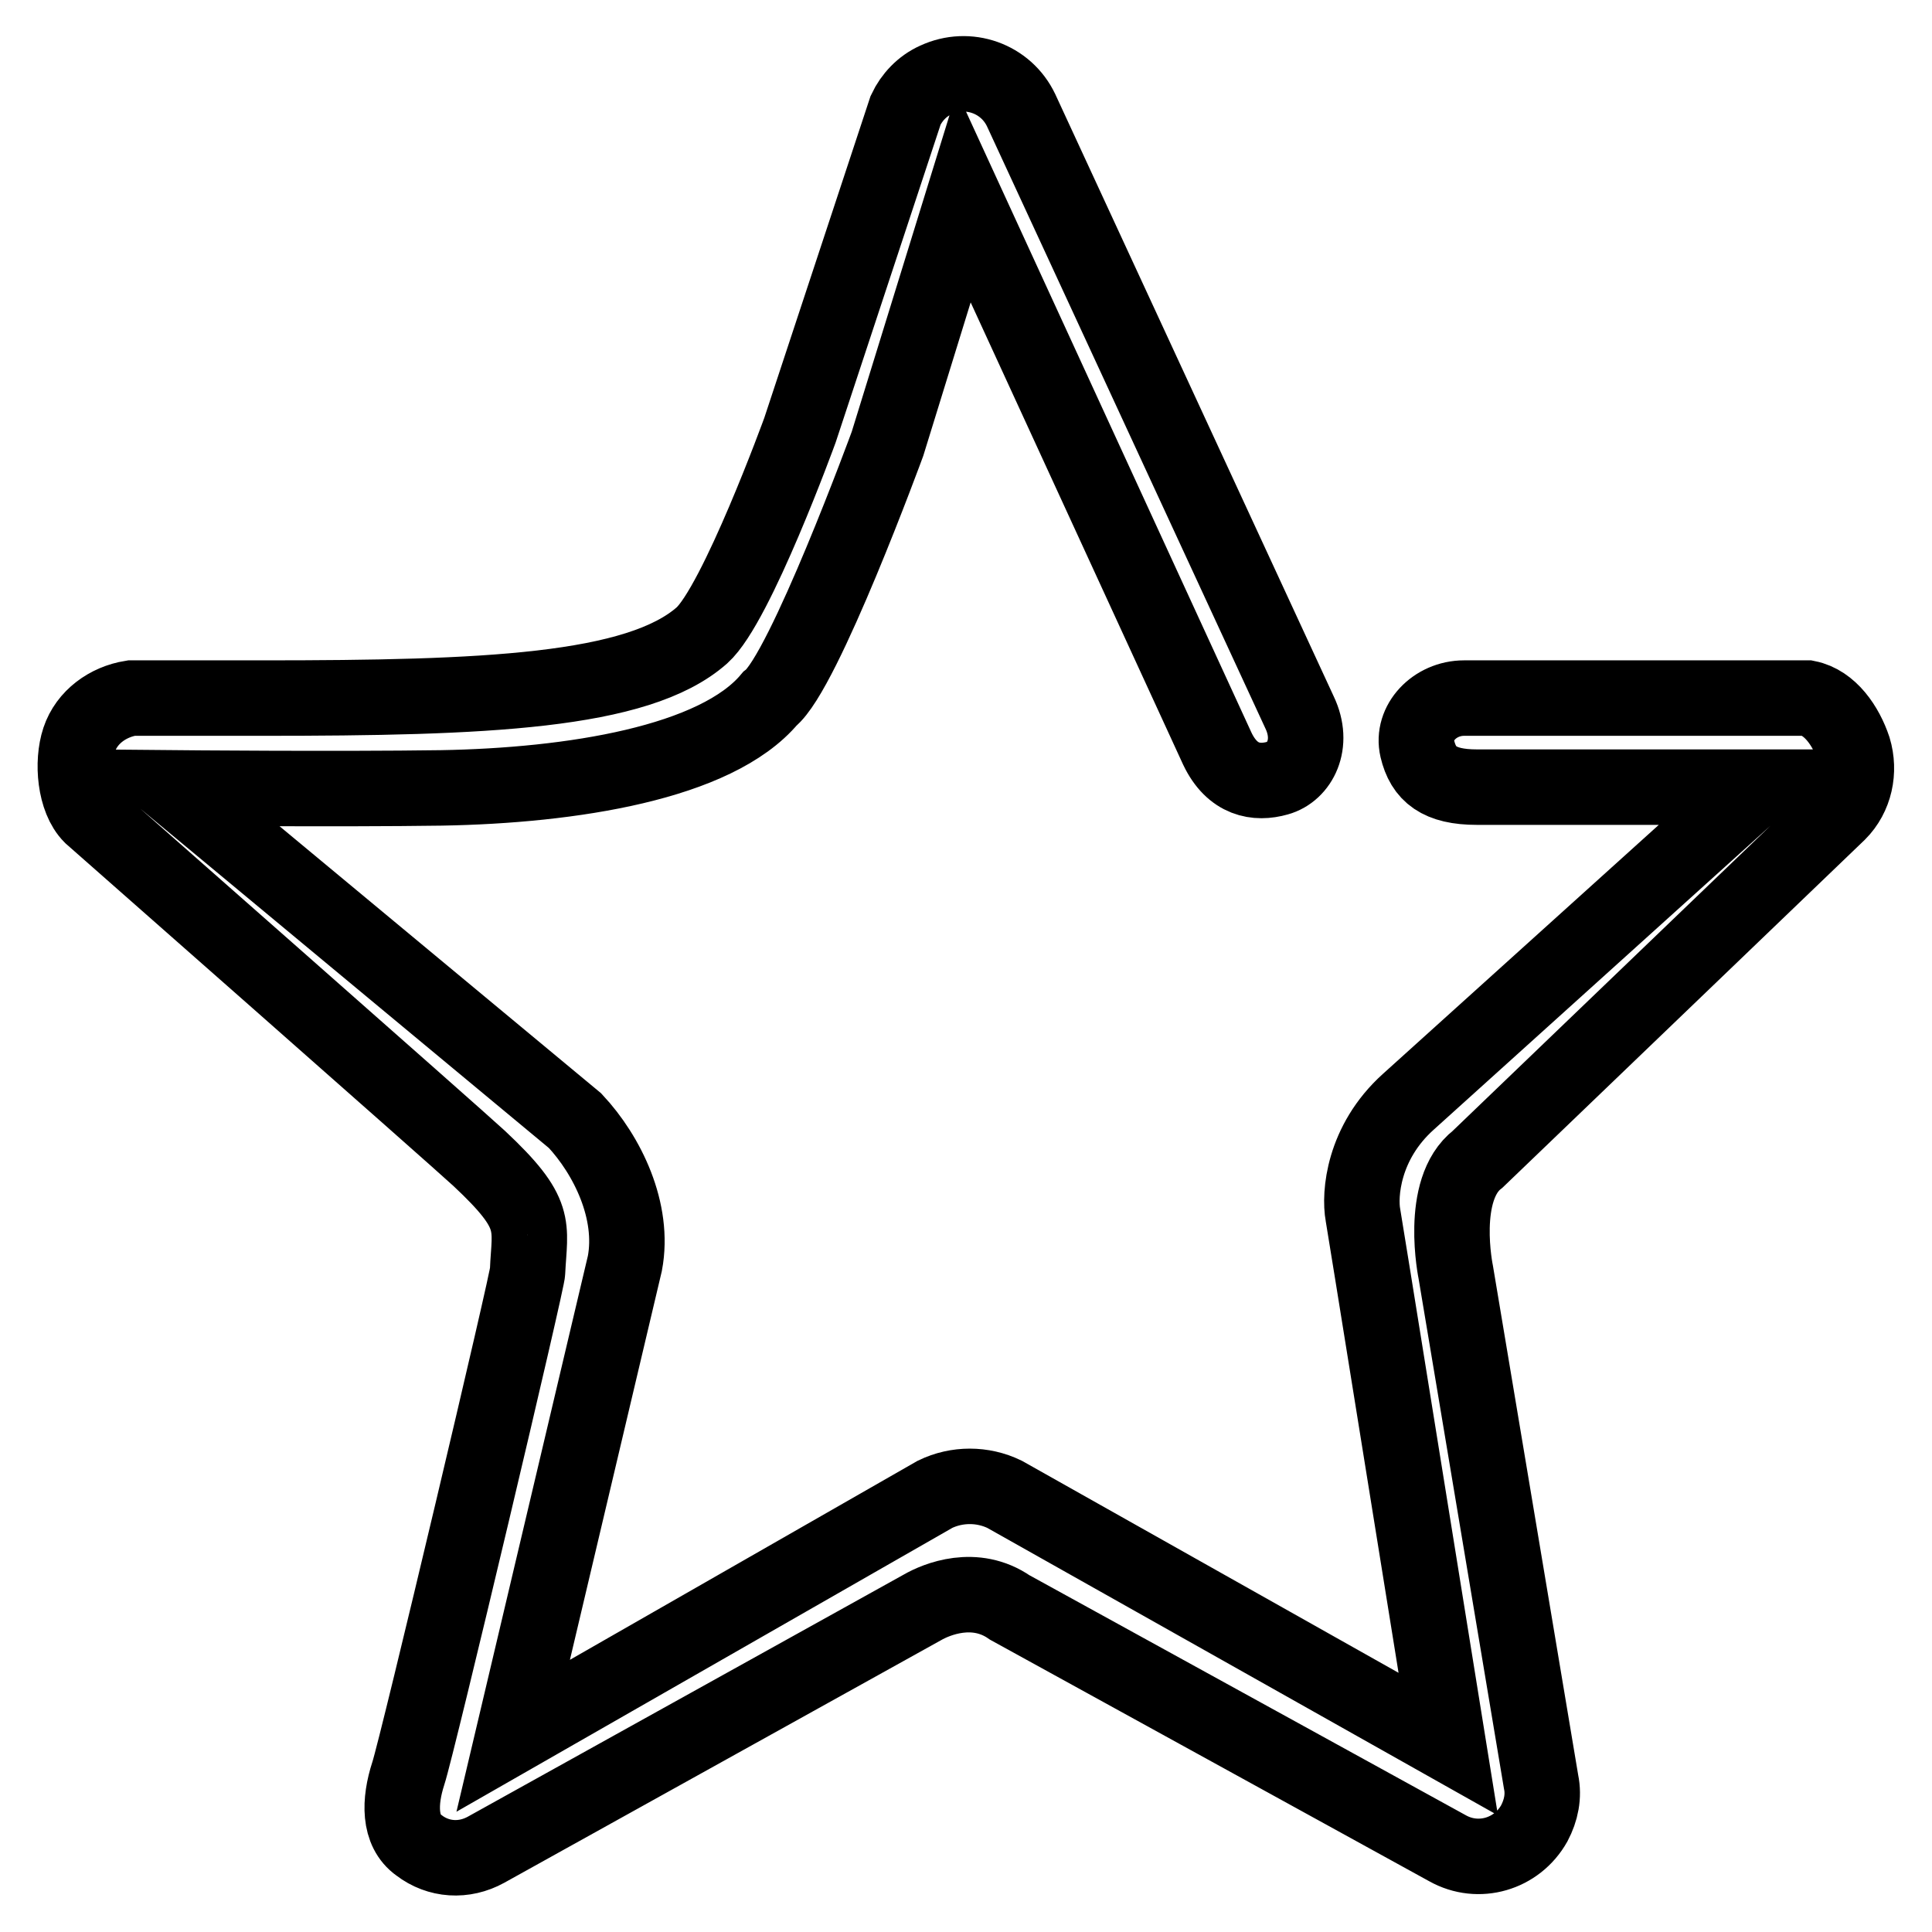 <?xml version="1.0" encoding="utf-8"?>
<!-- Svg Vector Icons : http://www.onlinewebfonts.com/icon -->
<!DOCTYPE svg PUBLIC "-//W3C//DTD SVG 1.1//EN" "http://www.w3.org/Graphics/SVG/1.1/DTD/svg11.dtd">
<svg version="1.1" xmlns="http://www.w3.org/2000/svg" xmlns:xlink="http://www.w3.org/1999/xlink" x="0px" y="0px" viewBox="0 0 256 256" enable-background="new 0 0 256 256" xml:space="preserve">
<g> <path stroke-width="10" fill-opacity="0" stroke="#000000"  d="M64.4,245.1l57.8-32.1c1.9-1.1,7-3.2,11.6,0l58,31.9c4.1,2.3,9.2,0.8,11.5-3.3c0.9-1.7,1.3-3.6,0.9-5.5 l-11.3-67.5c0,0-2.3-11,2.9-15l47.8-45.9c2.2-2.2,2.9-5.5,2-8.5c-1-3-3.1-6.1-6.1-6.7H194c-3.9,0-7,3.3-6.2,6.7 c0.8,3.4,2.9,5.1,7.9,5.1h37.1L186.6,146c-6,5.4-6.5,12.3-6,15l1.3,8l10,62.1L133.1,198c-2.9-1.4-6.3-1.4-9.2,0L68,230l14.8-62.6 c1.3-6.9-2.3-14.3-6.6-18.9l-53.1-44.1c0,0,21.6,0.2,35.4,0c17.2-0.3,36.4-3.3,43.5-11.8c4.5-3.5,15.6-33.8,15.6-33.8l10.1-32.7 l33.6,73.1c2,4.2,5.2,4.7,8,3.9c2.9-0.8,4.9-4.5,2.9-8.7l-36.9-79.8c-2-4.2-7-6-11.3-4c-1.8,0.8-3.2,2.3-4,4L106,57 c0,0-8.4,23.1-13,27.2c-8.5,7.5-28.9,8.3-58.1,8.3H17.4C14.3,93,11.5,95,10.5,98c-1,3-0.6,7.9,1.6,10.1c0,0,48.5,42.7,51.4,45.4 c7.9,7.4,6.7,8.8,6.4,15c0.3,0-14.6,62.9-15.8,66.5c-1.2,3.7-1.3,7.6,1.4,9.5C58.1,246.5,61.5,246.7,64.4,245.1z"/></g>
</svg>